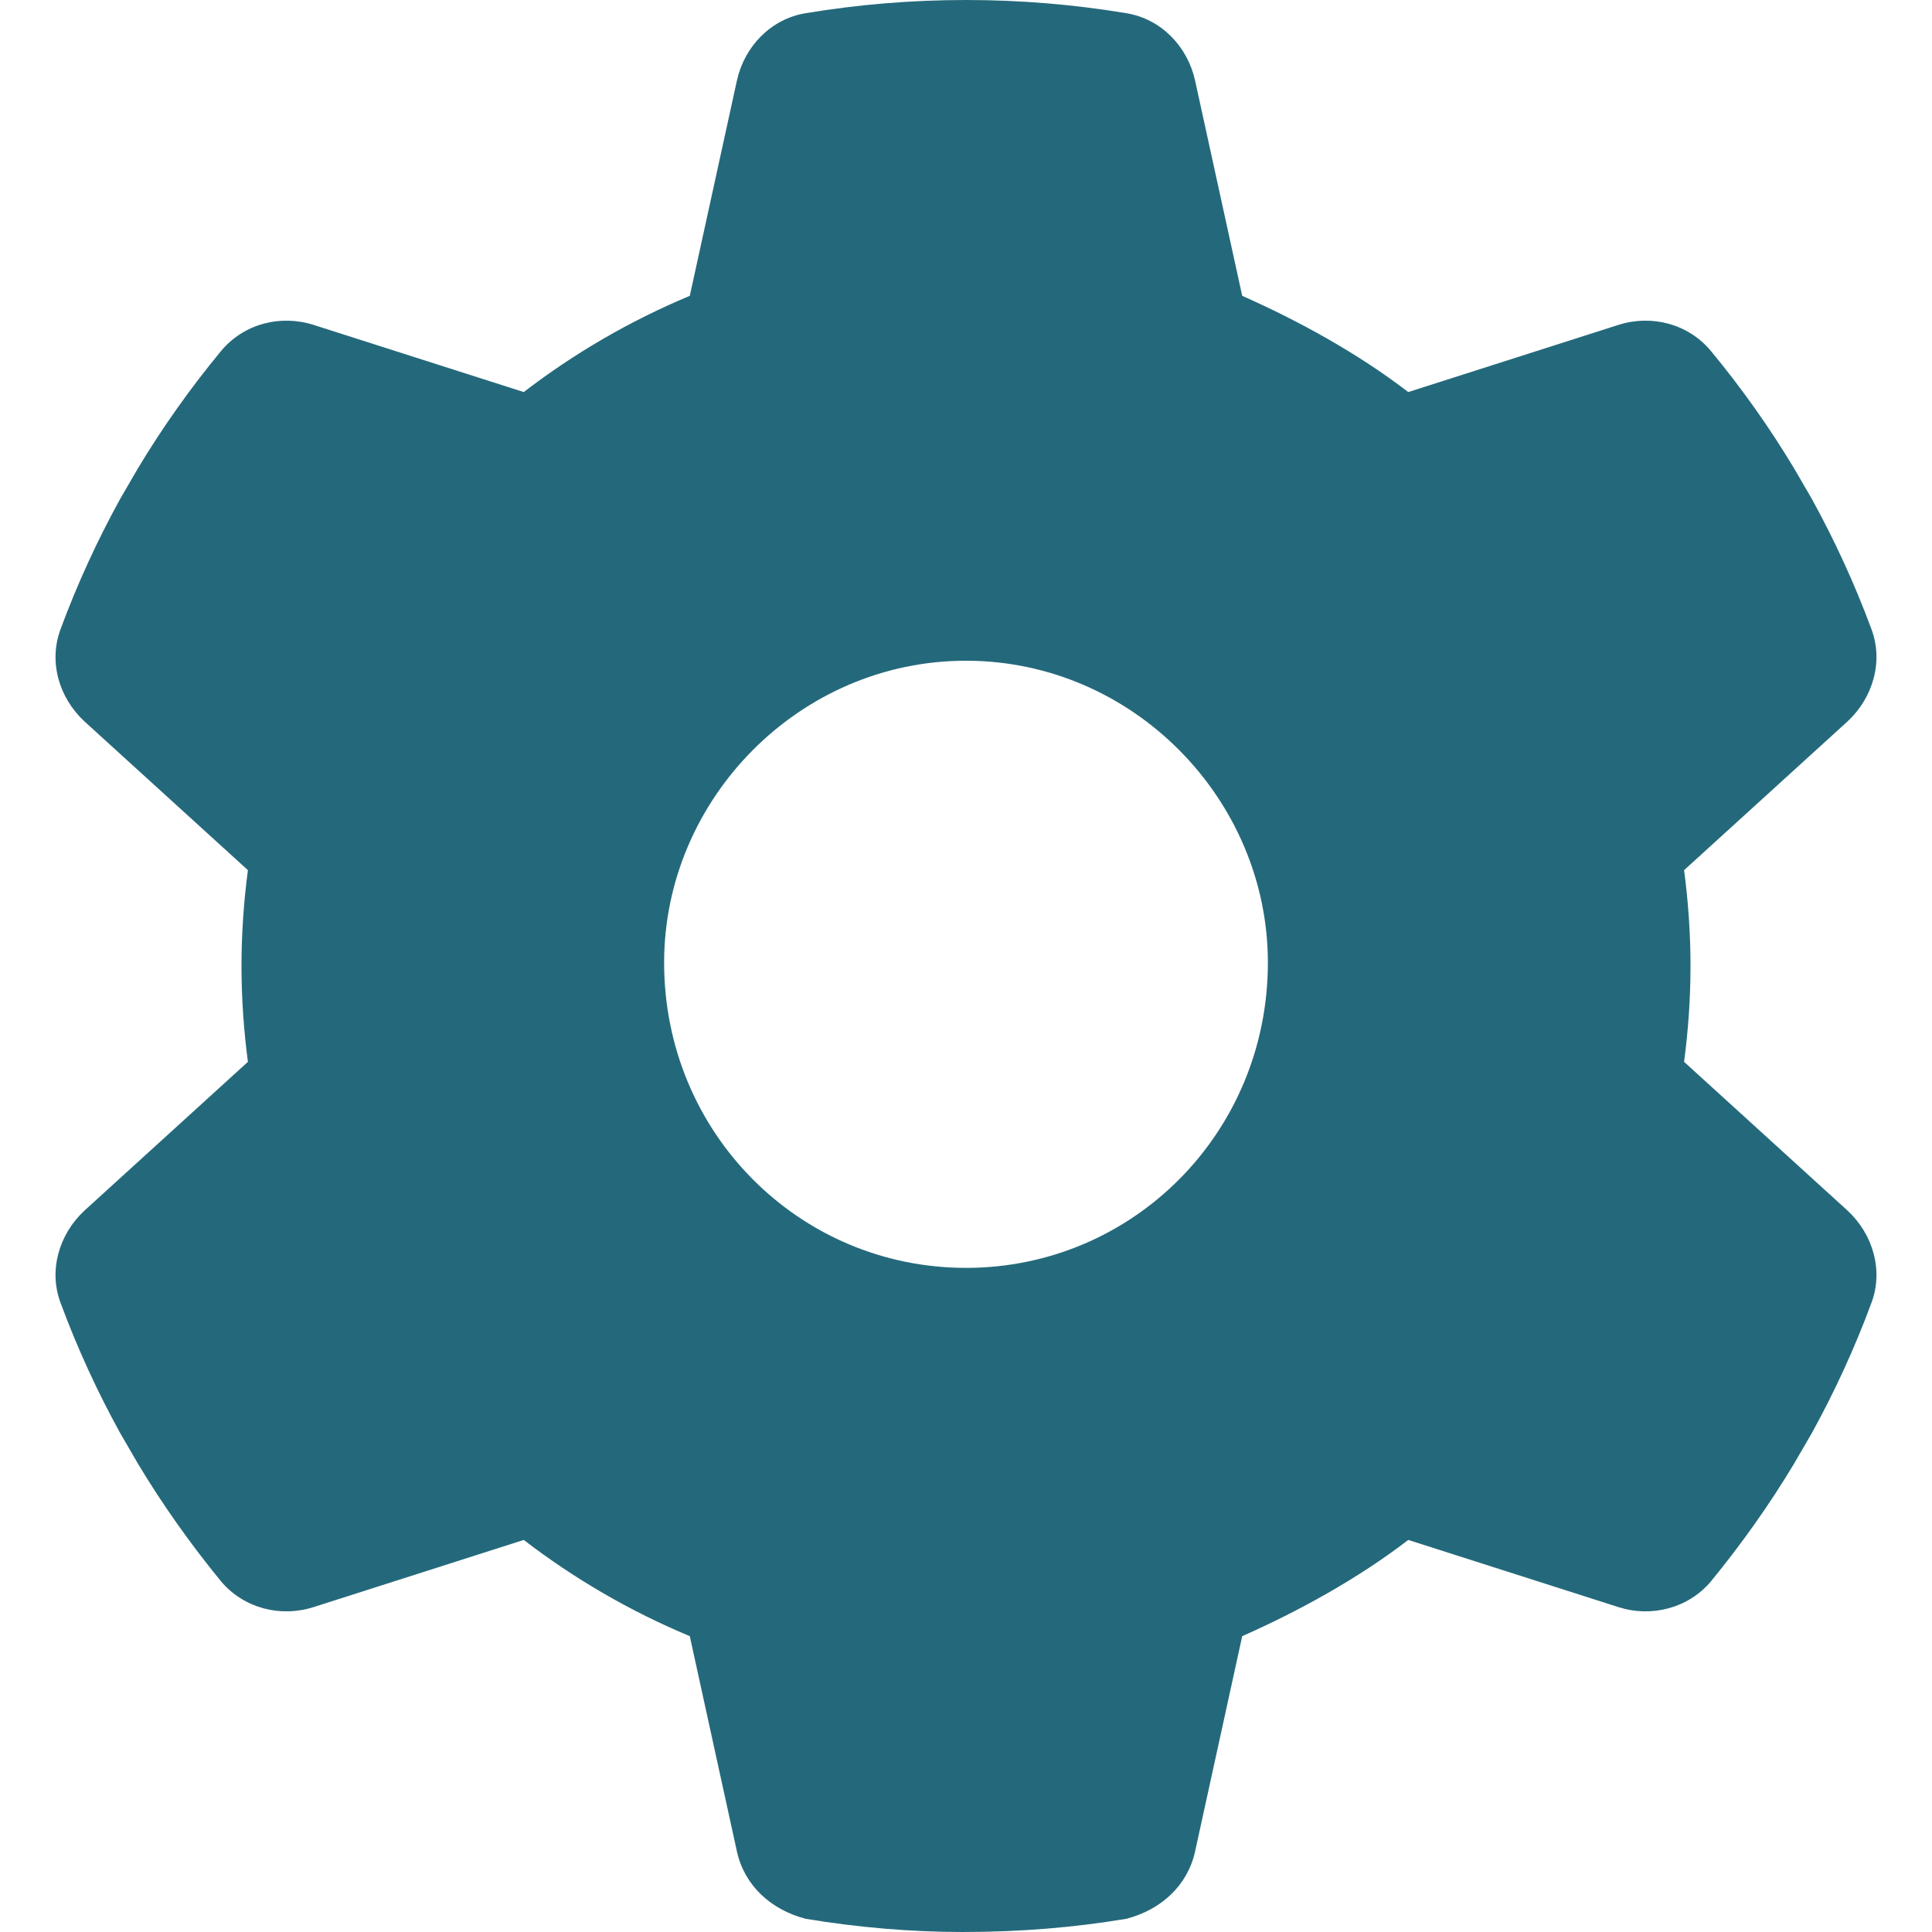 <svg version="1.2" xmlns="http://www.w3.org/2000/svg" viewBox="0 0 512 512" width="512" height="512">
	<title>Ropa personalizable</title>
	<style>
		.s0 { fill: #24697b } 
	</style>
	<path id="Layer" fill-rule="evenodd" class="s0" d="m495.9 166.6c3.3 8.6 0.5 18.3-6.3 24.6l-43.3 39.4c1.1 8.3 1.7 16.8 1.7 25.4 0 8.6-0.6 17.1-1.7 25.4l43.3 39.4c6.8 6.3 9.6 16 6.3 24.6-4.4 11.9-9.7 23.4-15.7 34.3l-4.7 8.1c-6.6 11-14 21.4-22.1 31.3-6 7.1-15.7 9.6-24.5 6.8l-55.7-17.8c-13.4 10.3-29.1 18.9-44 25.5l-12.5 57.1c-2 9-9 15.4-18.2 17.8-13.8 2.3-28 3.5-43.4 3.5-13.6 0-27.8-1.2-41.6-3.5-9.2-2.4-16.2-8.8-18.2-17.8l-12.5-57.1c-15.8-6.6-30.6-15.2-44-25.5l-55.7 17.8c-8.8 2.8-18.5 0.3-24.5-6.8-8.1-9.9-15.5-20.3-22.1-31.3l-4.7-8.1c-6-10.9-11.3-22.4-15.7-34.3-3.3-8.6-0.5-18.3 6.3-24.6l43.3-39.4c-1.1-8.3-1.7-16.8-1.7-25.4 0-8.6 0.6-17.1 1.7-25.4l-43.3-39.4c-6.8-6.3-9.6-15.9-6.3-24.6 4.4-11.9 9.7-23.4 15.7-34.3l4.7-8.1c6.6-11 14-21.4 22.1-31.2 6-7.2 15.7-9.7 24.5-6.9l55.7 17.8c13.4-10.3 28.2-18.9 44-25.5l12.5-57.1c2-9 9-16.3 18.2-17.8 13.8-2.3 28-3.5 42.5-3.5 14.5 0 28.7 1.2 42.5 3.5 9.2 1.5 16.2 8.8 18.2 17.8l12.5 57.1c14.9 6.6 30.6 15.2 44 25.5l55.7-17.8c8.8-2.8 18.5-0.3 24.5 6.9 8.1 9.8 15.5 20.2 22.1 31.2l4.7 8.1c6 10.9 11.3 22.4 15.7 34.3zm-239.9 169.4c44.2 0 80-35.8 80-80.9 0-43.3-35.8-80-80-80-44.2 0-80 36.7-80 80 0 45.1 35.8 80.9 80 80.9z"/>
</svg>
